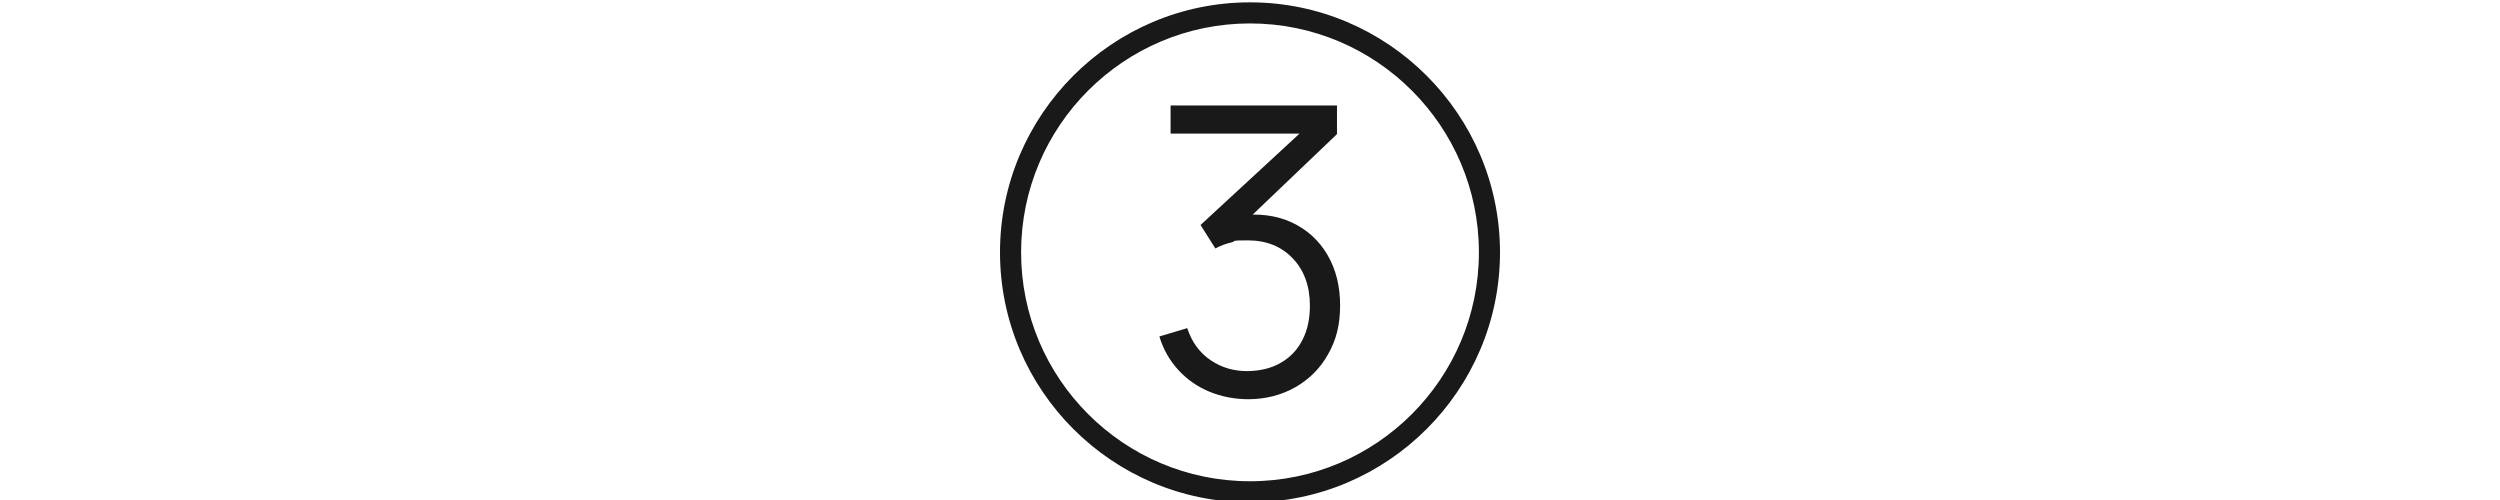<?xml version="1.0" encoding="UTF-8"?>
<svg xmlns="http://www.w3.org/2000/svg" version="1.1" xmlns:xlink="http://www.w3.org/1999/xlink" viewBox="0 0 960 192">
  <defs>
    <style>
      .cls-1 {
        fill: none;
      }

      .cls-2 {
        clip-path: url(#clippath-1);
      }

      .cls-3 {
        fill: #191919;
      }

      .cls-4 {
        clip-path: url(#clippath);
      }
    </style>
    <clipPath id="clippath">
      <rect class="cls-1" x="384" y=".9" width="192" height="192"/>
    </clipPath>
    <clipPath id="clippath-1">
      <rect class="cls-1" x="384" y=".9" width="192" height="192"/>
    </clipPath>
  </defs>
  <!-- Generator: Adobe Illustrator 28.7.1, SVG Export Plug-In . SVG Version: 1.2.0 Build 142)  -->
  <g>
    <g id="Calque_4">
      <g id="_x33__black">
        <g class="cls-4">
          <g class="cls-2">
            <g>
              <path class="cls-3" d="M480,192.9c-52.9,0-96-43.1-96-96S427.1.9,480,.9s96,43.1,96,96-43.1,96-96,96M480,9c-48.5,0-87.9,39.4-87.9,87.9s39.4,87.9,87.9,87.9,87.9-39.4,87.9-87.9-39.4-87.9-87.9-87.9"/>
              <path class="cls-3" d="M479.5,153.3c-5.5,0-10.5-1-15.1-2.9-4.6-1.9-8.6-4.7-11.9-8.3-3.3-3.6-5.8-7.9-7.3-12.9l10.7-3.2c1.8,5.5,4.9,9.6,9.1,12.4,4.2,2.8,9,4.2,14.3,4.1,4.9-.1,9.2-1.2,12.7-3.3,3.6-2.1,6.3-5,8.2-8.8,1.9-3.7,2.8-8.1,2.8-13,0-7.5-2.2-13.6-6.6-18.2-4.4-4.6-10.1-6.9-17.3-6.9s-4.1.3-6.3.8c-2.2.5-4.2,1.3-6.1,2.3l-5.7-9,43-39.7,1.8,4.6h-56.3v-10.8h63.9v11l-37.5,35.8-.2-4.5c7.7-1,14.4-.1,20.3,2.6,5.8,2.7,10.4,6.8,13.7,12.4,3.3,5.6,4.9,12.1,4.9,19.5s-1.5,13.3-4.6,18.7c-3,5.4-7.2,9.6-12.6,12.7-5.3,3-11.4,4.6-18.1,4.6"/>
            </g>
          </g>
        </g>
      </g>
    </g>
  </g>
</svg>